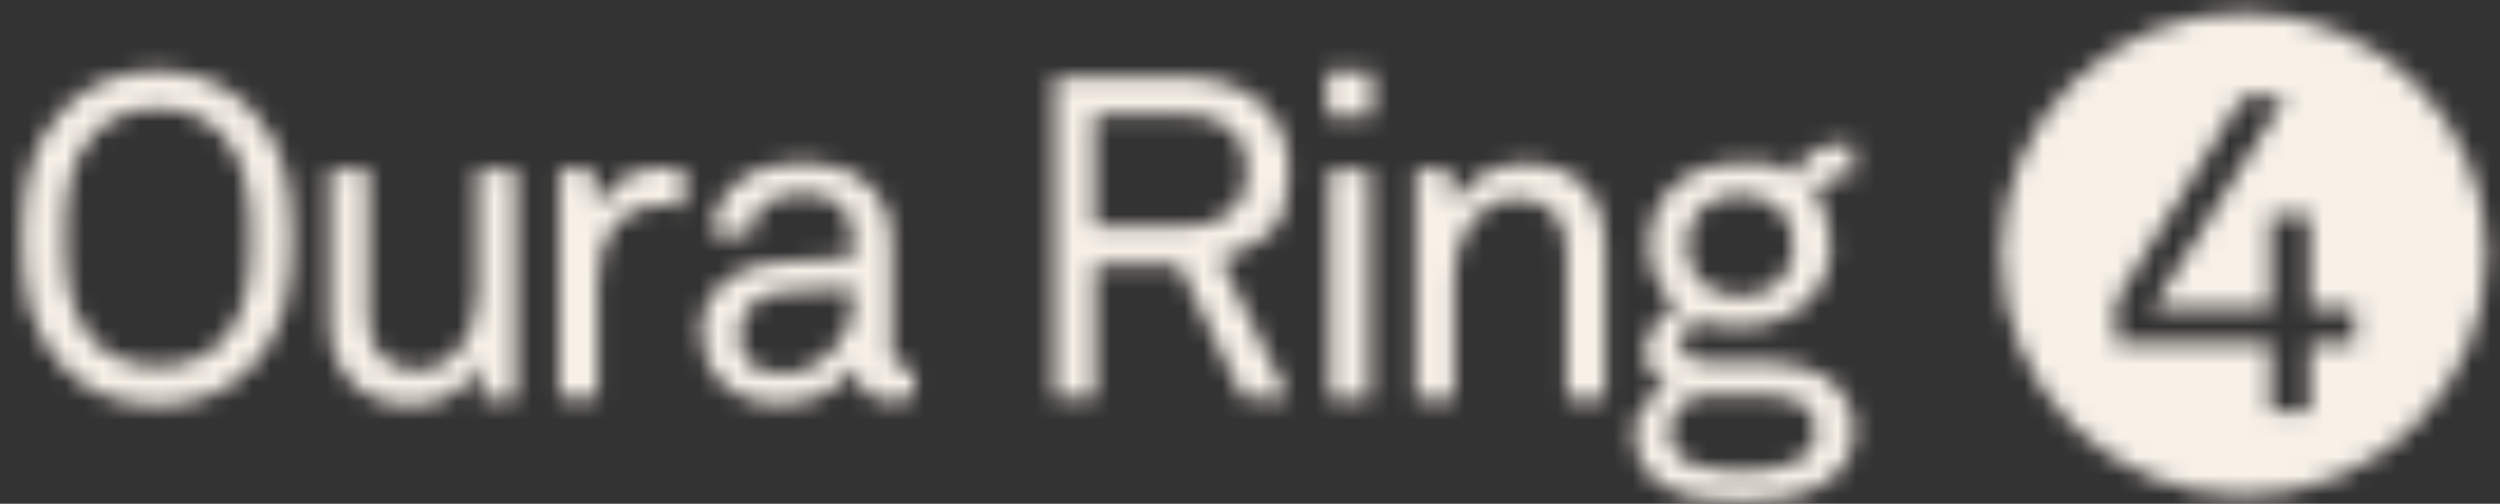 <svg width="134" height="27" viewBox="0 0 134 27" fill="none" xmlns="http://www.w3.org/2000/svg">
<rect x="0" y="0" width="134" height="27" fill="#333333" stroke="none"/>
<mask id="mask0_391_1587" style="mask-type:alpha" maskUnits="userSpaceOnUse" x="0" y="0" width="134" height="27">
<g clip-path="url(#clip0_391_1587)">
<path d="M3.397 19.703C1.597 17.844 1.189 15.58 1.189 12.775C1.189 9.97 1.597 7.705 3.397 5.847C4.688 4.495 6.42 3.785 8.424 3.785C10.428 3.785 12.16 4.495 13.451 5.847C15.251 7.705 15.659 9.97 15.659 12.775C15.659 15.58 15.251 17.844 13.451 19.703C12.16 21.055 10.428 21.73 8.424 21.73C6.42 21.73 4.688 21.055 3.397 19.703ZM11.991 18.182C13.315 16.729 13.417 14.701 13.417 12.741C13.417 10.781 13.281 8.787 11.991 7.3C11.107 6.354 9.952 5.813 8.458 5.813C6.963 5.813 5.775 6.354 4.925 7.3C3.601 8.753 3.499 10.781 3.499 12.741C3.499 14.701 3.635 16.695 4.925 18.182C5.808 19.128 6.997 19.635 8.458 19.635C9.918 19.635 11.141 19.128 11.991 18.182Z" fill="#4A4741"/>
<path d="M17.663 17.202V9.091H19.735V16.898C19.735 18.722 20.584 19.838 22.384 19.838C24.185 19.838 25.577 18.148 25.577 15.715V9.091H27.649V21.392H25.849L25.713 19.398C25.204 20.919 23.539 21.73 22.079 21.73C19.395 21.73 17.663 20.007 17.663 17.202Z" fill="#4A4741"/>
<path d="M29.925 9.091H31.793L31.963 11.22C32.608 9.632 34.103 8.99 35.666 8.99C37.228 8.99 36.311 8.99 36.651 9.057V11.119C36.379 11.051 36.073 10.984 35.666 10.984C32.948 10.984 32.031 13.011 32.031 15.377V21.325H29.959V9.091H29.925Z" fill="#4A4741"/>
<path d="M37.534 17.912C37.534 16.323 38.553 14.228 41.949 14.025L45.72 13.789V12.944C45.72 11.186 44.803 10.375 43.036 10.375C41.27 10.375 40.217 11.22 40.217 12.606H38.179C38.213 10.105 40.353 8.686 43.036 8.686C45.72 8.686 47.792 10.206 47.792 12.944V18.892C47.792 19.534 48.063 19.737 48.471 19.737C48.879 19.737 48.811 19.737 49.015 19.669V21.19C48.573 21.426 48.165 21.494 47.656 21.494C46.569 21.494 45.856 20.649 45.856 19.635C45.108 20.818 43.614 21.663 41.847 21.663C39.028 21.663 37.602 19.77 37.602 17.878L37.534 17.912ZM45.686 16.188V15.445L42.119 15.647C40.896 15.715 39.64 16.391 39.64 17.878C39.64 19.365 40.319 20.007 42.085 20.007C43.852 20.007 45.686 18.317 45.686 16.188Z" fill="#4A4741"/>
<path d="M63.315 4.123C66.847 4.123 69.089 6.016 69.089 9.159C69.089 12.302 67.832 13.113 65.387 13.822L69.089 21.359H66.643L63.179 14.194H58.695V21.359H56.521V4.123H63.315ZM66.813 9.159C66.813 6.962 65.353 6.117 63.281 6.117H58.661V12.166H63.281C65.353 12.166 66.813 11.321 66.813 9.159Z" fill="#4A4741"/>
<path d="M73.539 3.819V6.252H71.127V3.819H73.539ZM73.403 9.091V21.392H71.263V9.091H73.403Z" fill="#4A4741"/>
<path d="M75.916 9.091H77.717L77.887 10.983C78.532 9.53 80.298 8.753 81.691 8.753C84.51 8.753 86.039 10.443 86.039 13.281V21.392H83.967V13.586C83.967 11.794 83.151 10.646 81.283 10.646C79.415 10.646 77.955 12.437 77.955 14.735V21.392H75.883V9.091H75.916Z" fill="#4A4741"/>
<path d="M87.567 23.387C87.567 22.102 88.416 21.19 89.435 20.75C88.688 20.413 88.179 19.737 88.179 18.79C88.179 17.844 89.028 16.83 89.911 16.425C88.994 15.749 88.382 14.397 88.382 13.18C88.382 10.443 90.454 8.719 93.274 8.719C96.093 8.719 95.413 8.99 96.161 9.463C96.568 8.381 97.519 7.706 98.708 7.706C99.897 7.706 99.15 7.706 99.32 7.739V9.429C99.184 9.429 99.014 9.429 98.844 9.429C98.029 9.429 97.452 9.868 97.316 10.544C97.825 11.187 98.131 11.998 98.131 13.113C98.131 15.749 96.093 17.506 93.274 17.506C90.454 17.506 91.745 17.371 91.1 17.101C90.59 17.236 90.081 17.776 90.081 18.351C90.081 19.196 90.794 19.399 91.575 19.399H94.259C95.719 19.399 97.418 19.669 98.403 20.649C98.98 21.224 99.388 22.035 99.388 23.049C99.388 25.887 96.501 26.901 93.308 26.901C90.115 26.901 87.635 25.921 87.635 23.319L87.567 23.387ZM97.316 23.116C97.316 21.291 95.481 21.19 93.987 21.19H91.134C90.217 21.426 89.503 22.17 89.503 23.116C89.503 24.975 91.541 25.245 93.376 25.245C95.21 25.245 97.316 24.873 97.316 23.116ZM96.127 13.147C96.127 11.592 95.074 10.443 93.274 10.443C91.473 10.443 90.42 11.592 90.42 13.147C90.42 14.701 91.473 15.884 93.274 15.884C95.074 15.884 96.127 14.701 96.127 13.147Z" fill="#4A4741"/>
<path d="M120.277 0.676C113.076 0.676 107.268 6.455 107.268 13.619C107.268 20.784 113.076 26.563 120.277 26.563C127.478 26.563 133.287 20.75 133.287 13.619C133.287 6.489 127.478 0.676 120.277 0.676ZM126.221 18.418H123.81V22.034H121.704V18.418H113.416V16.12L120.209 5.171H122.519L115.386 16.526H121.704V11.558H123.81V16.526H126.221V18.384V18.418Z" fill="#4A4741"/>
</g>
</mask>
<g mask="url(#mask0_391_1587)">
<rect x="-7.585" y="-8.428" width="151.698" height="61.522" fill="#F7F1E8"/>
</g>
<defs>
<clipPath id="clip0_391_1587">
<rect width="134" height="26.969" fill="white"/>
</clipPath>
</defs>
</svg>
